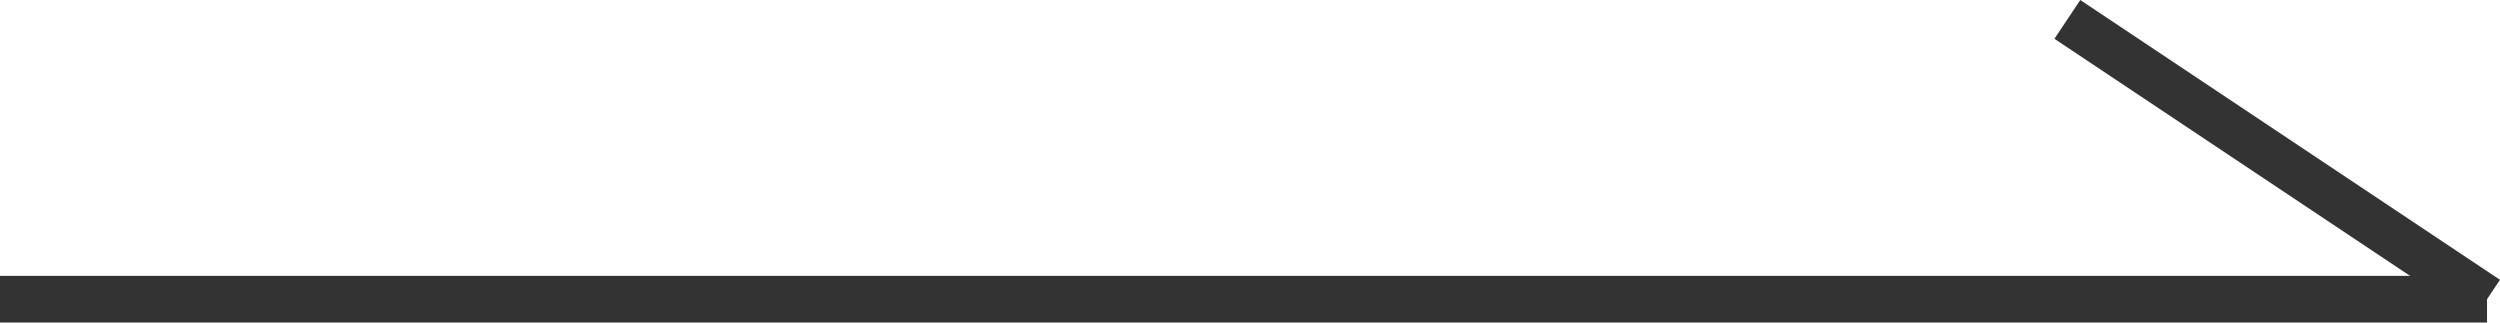 <svg xmlns="http://www.w3.org/2000/svg" width="53.611" height="6.916" viewBox="0 0 53.611 6.916">
  <g id="グループ_1293" data-name="グループ 1293" transform="translate(-833.5 -7470.084)">
    <line id="線_32" data-name="線 32" x2="53.333" transform="translate(833.5 7476.5)" fill="none" stroke="#333" stroke-width="1"/>
    <line id="線_33" data-name="線 33" x2="9" y2="6" transform="translate(877.833 7470.5)" fill="none" stroke="#333" stroke-width="1"/>
  </g>
</svg>
